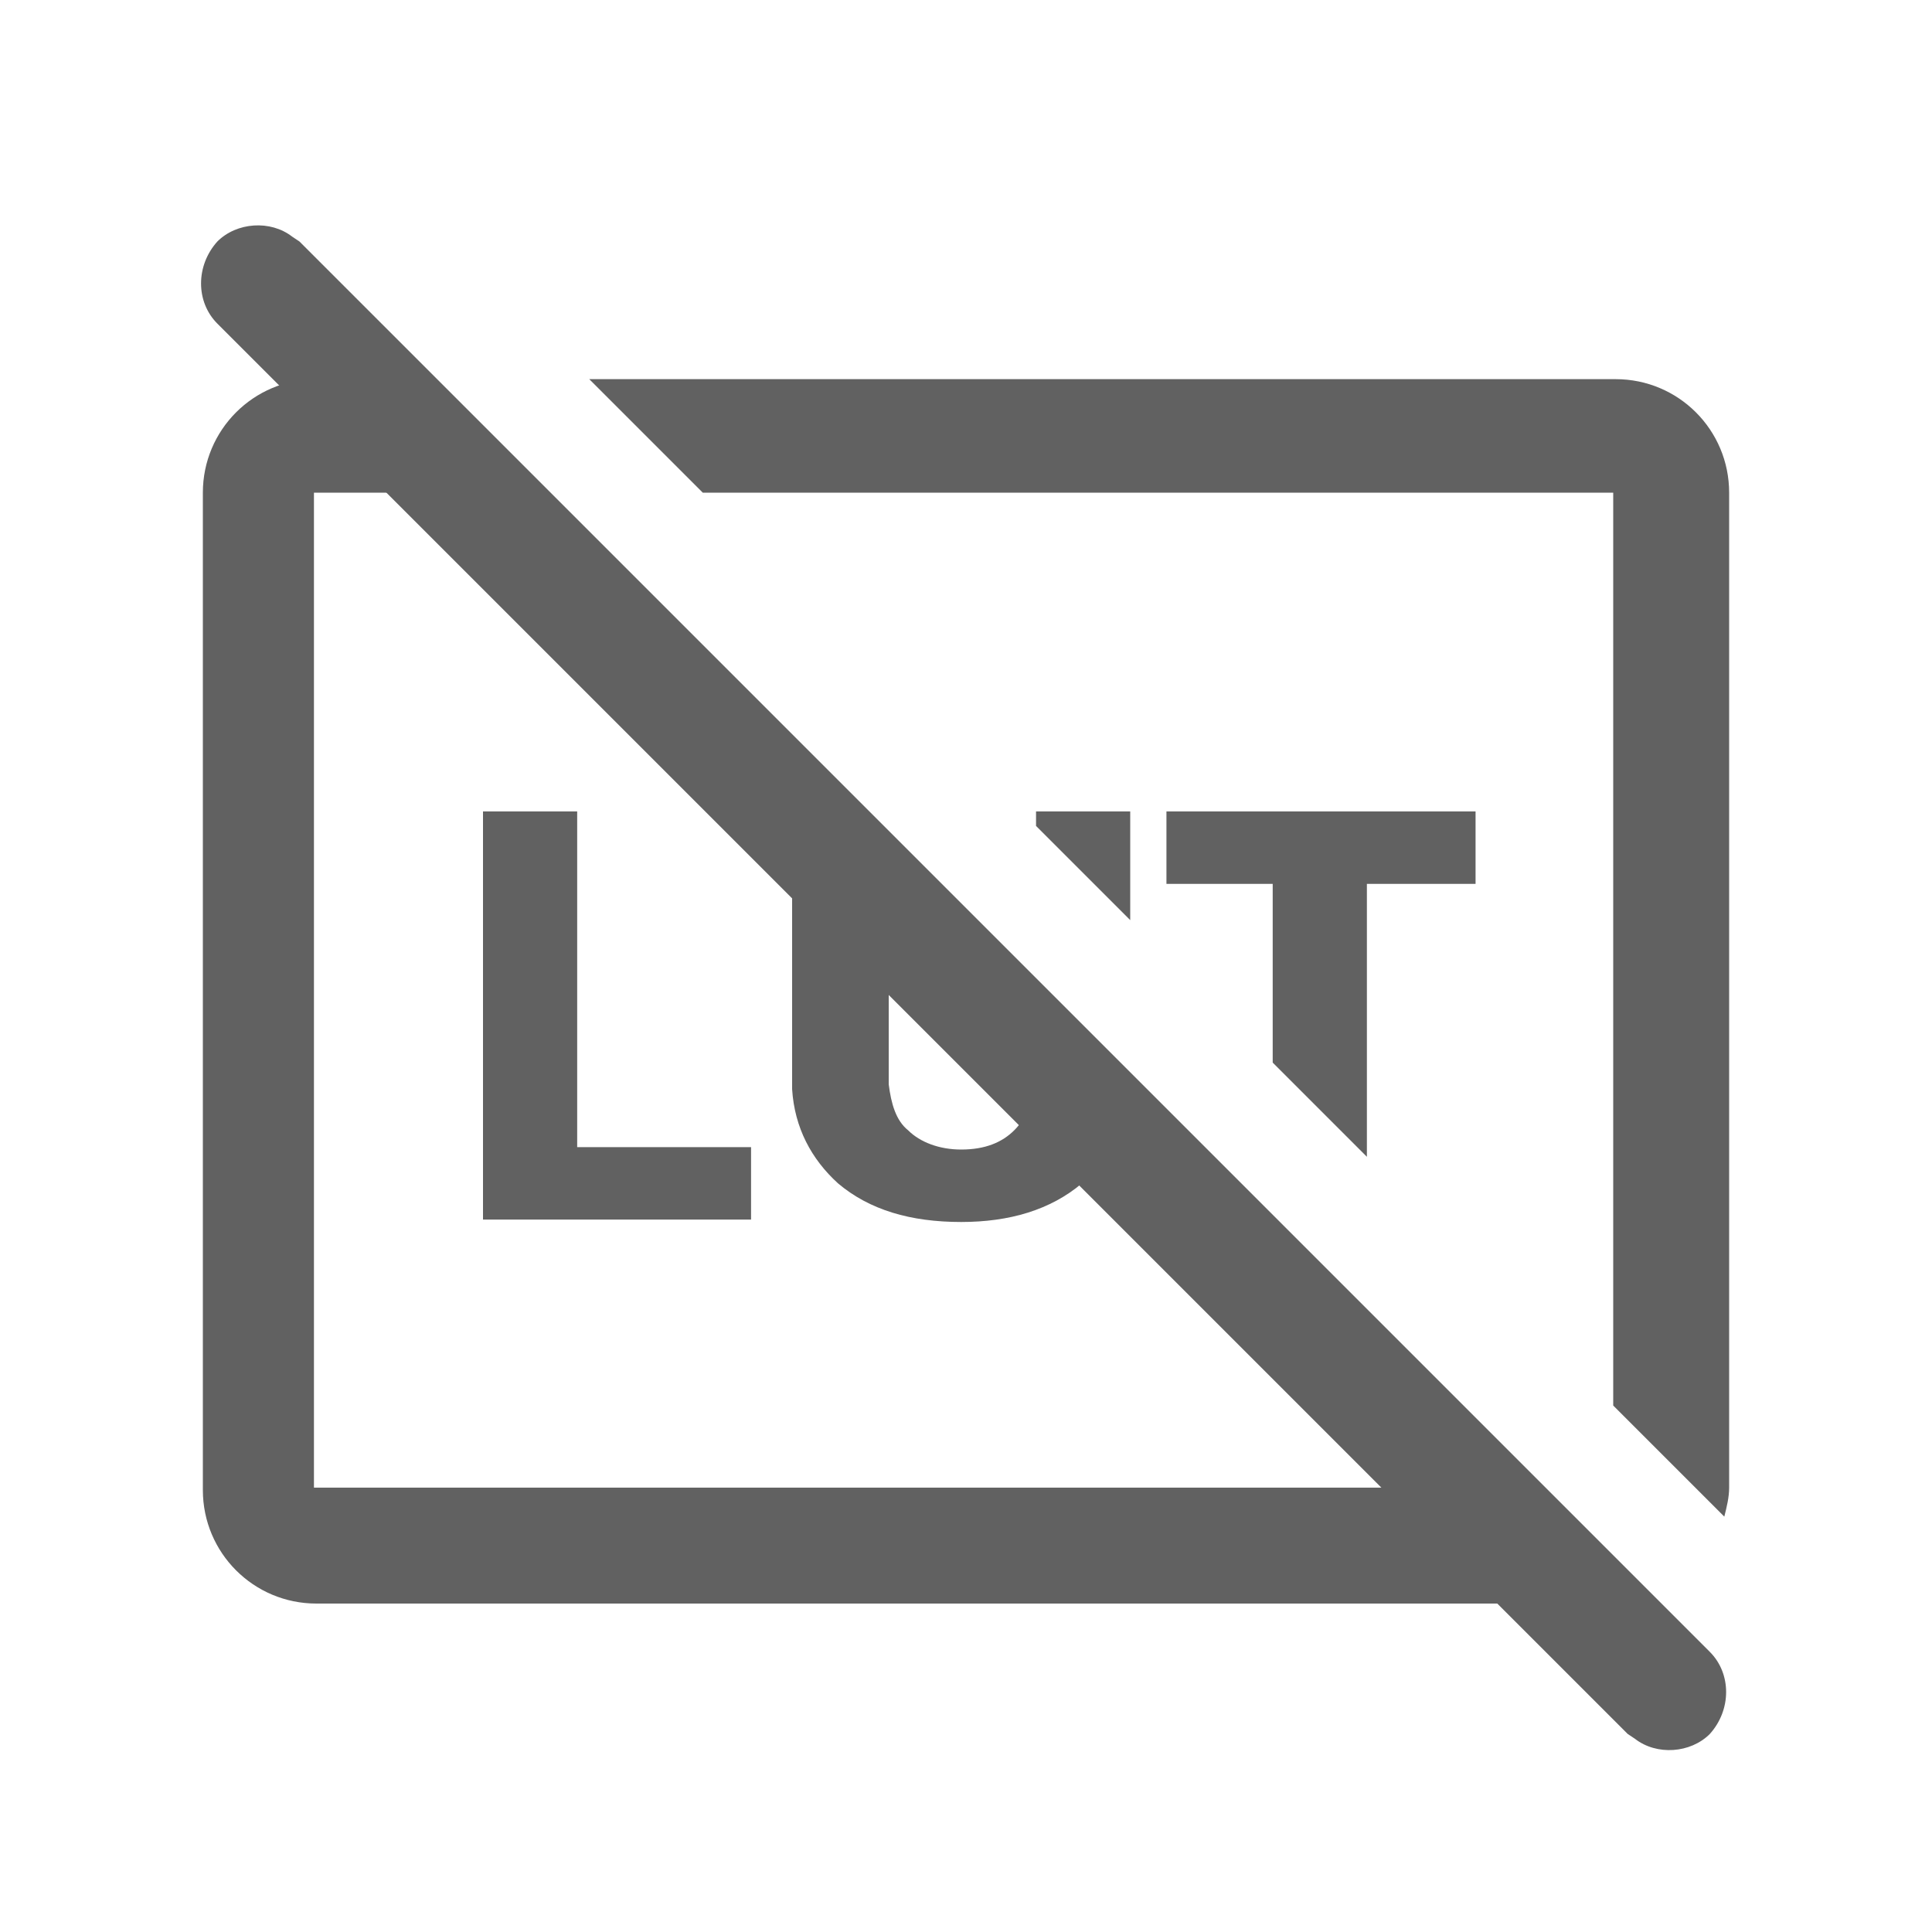<?xml version="1.0" encoding="utf-8"?>
<!-- Generator: Adobe Illustrator 25.2.0, SVG Export Plug-In . SVG Version: 6.00 Build 0)  -->
<svg version="1.1" id="图层_1" xmlns="http://www.w3.org/2000/svg" xmlns:xlink="http://www.w3.org/1999/xlink" x="0px" y="0px"
	 viewBox="0 0 80 80" style="enable-background:new 0 0 80 80;" xml:space="preserve">
<style type="text/css">
	.st0{fill:#616161;}
</style>
<g id="ic_x2F_camera_x2F_LUT_x5F_off">
	<path id="形状结合" class="st0" d="M17.6,15.7l4.7,4.7h-9.3v41.2h50.5l4.6,4.6c-0.4,0.1-0.8,0.2-1.2,0.2H13.1
		c-2.6,0-4.7-2.1-4.7-4.7V20.4c0-2.6,2.1-4.7,4.7-4.7H17.6z M66.9,15.7c2.6,0,4.7,2.1,4.7,4.7v41.2c0,0.4-0.1,0.8-0.2,1.2l-4.6-4.6
		V20.4H29.1l-4.7-4.7H66.9z M35.6,33.6l1.2,1.2l0,9.7l0,0.4c0.1,0.8,0.3,1.5,0.8,1.9c0.5,0.5,1.3,0.8,2.2,0.8c1,0,1.7-0.3,2.2-0.8
		c0.5-0.5,0.7-1.1,0.8-1.9l0-0.4l0-3.7l3.9,3.9l0,0.4c-0.1,1.6-0.8,2.9-1.9,3.9c-1.3,1.1-3,1.6-5,1.6c-2.1,0-3.8-0.5-5.1-1.6
		c-1.1-1-1.8-2.3-1.9-3.9l0-0.6V33.6L35.6,33.6z M23.9,33.6v13.9h7.2v3H20V33.6H23.9z M61.1,33.6v3h-4.5l0,11.3L52.7,44l0-7.4h-4.4
		v-3H61.1z M46.8,33.6l0,4.5l-3.9-3.9l0-0.6H46.8z"/>
	<path id="路径-3" class="st0" d="M9,10c0.8-0.8,2.2-0.9,3.1-0.2l0.3,0.2l58.4,58.4c0.9,0.9,0.9,2.4,0,3.4
		c-0.8,0.8-2.2,0.9-3.1,0.2l-0.3-0.2L9,13.4C8.1,12.5,8.1,11,9,10z"/>
</g>
</svg>
